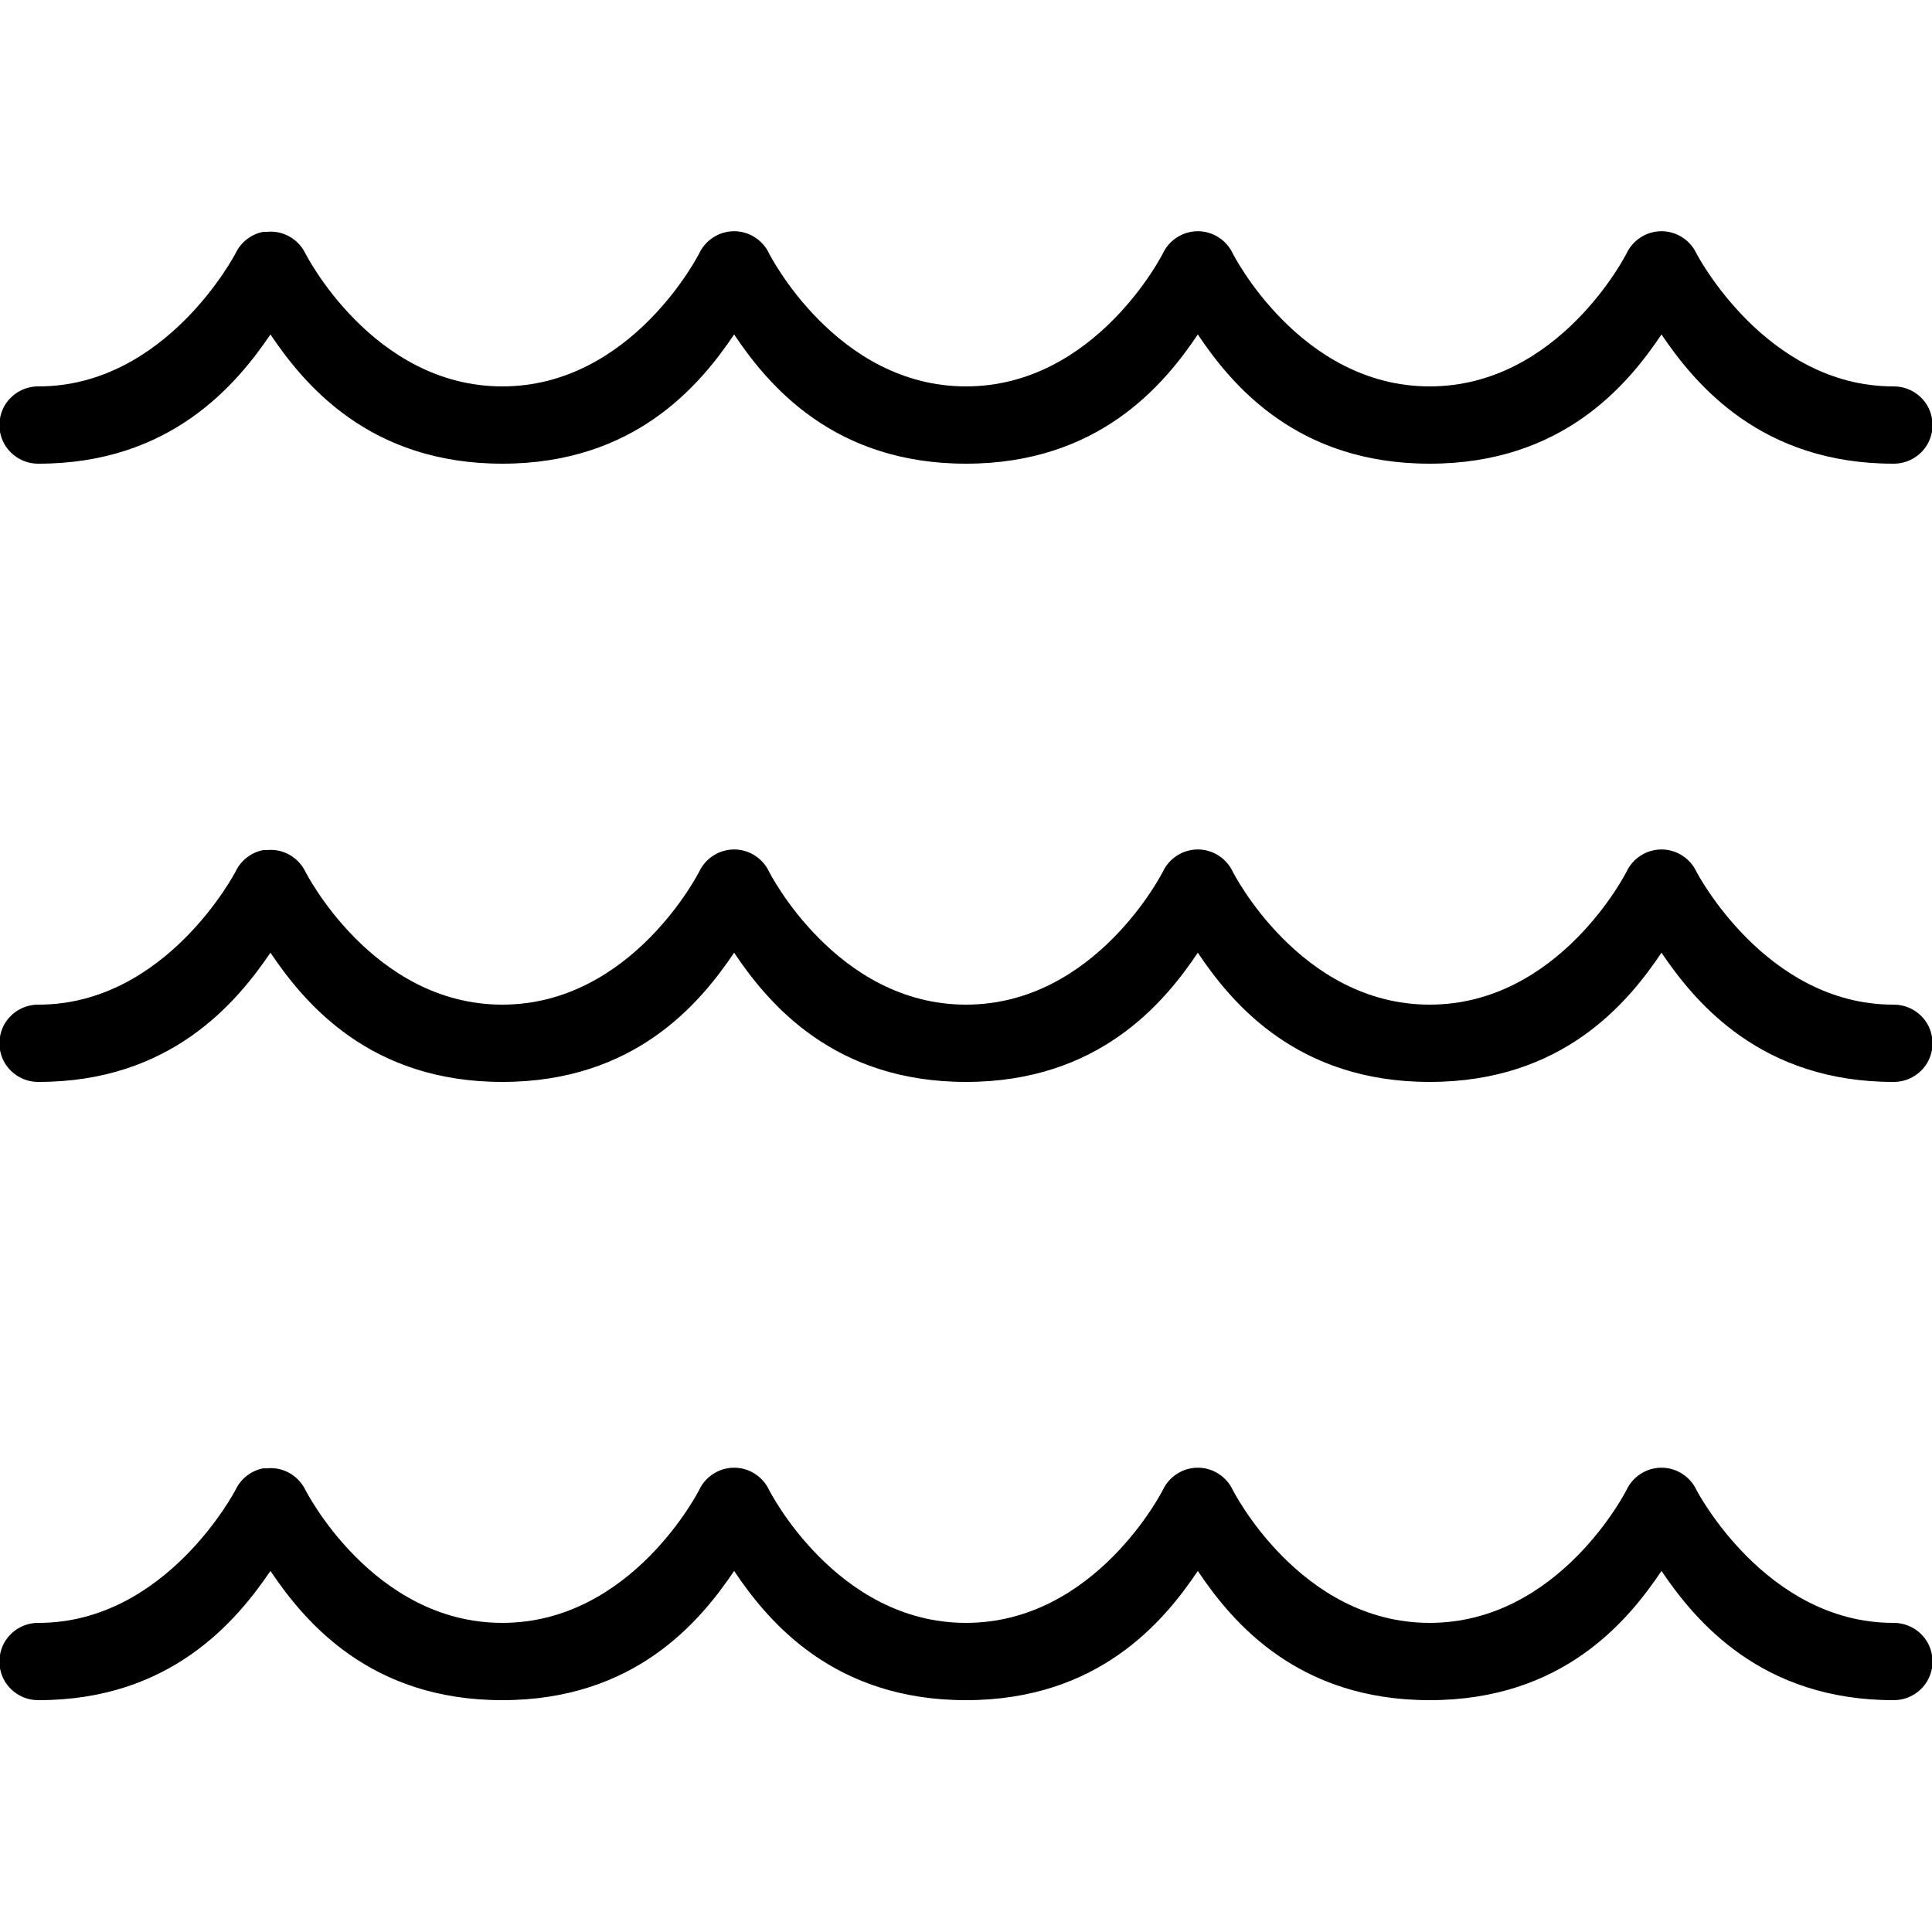 <svg xmlns="http://www.w3.org/2000/svg" xmlns:xlink="http://www.w3.org/1999/xlink" viewBox="0,0,256,256" width="30px" height="30px" fill-rule="nonzero"><g fill="#000000" fill-rule="nonzero" stroke="none" stroke-width="1" stroke-linecap="butt" stroke-linejoin="miter" stroke-miterlimit="10" stroke-dasharray="" stroke-dashoffset="0" font-family="none" font-weight="none" font-size="none" text-anchor="none" style="mix-blend-mode: normal"><g transform="scale(5.12,5.12)"><path d="M6.812,6c-0.316,0.062 -0.582,0.27 -0.719,0.562c0,0 -1.789,3.438 -5.094,3.438c-0.359,-0.004 -0.695,0.184 -0.879,0.496c-0.18,0.312 -0.18,0.695 0,1.008c0.184,0.312 0.52,0.5 0.879,0.496c3.41,0 5.113,-2.039 6,-3.344c0.883,1.309 2.57,3.344 6,3.344c3.43,0 5.117,-2.035 6,-3.344c0.879,1.309 2.57,3.344 6,3.344c3.43,0 5.121,-2.035 6,-3.344c0.879,1.309 2.566,3.344 6,3.344c3.434,0 5.121,-2.035 6,-3.344c0.883,1.305 2.586,3.344 6,3.344c0.359,0.004 0.695,-0.184 0.879,-0.496c0.18,-0.312 0.18,-0.695 0,-1.008c-0.184,-0.312 -0.52,-0.5 -0.879,-0.496c-3.312,0 -5.094,-3.438 -5.094,-3.438c-0.164,-0.352 -0.52,-0.578 -0.906,-0.578c-0.387,0 -0.742,0.227 -0.906,0.578c0,0 -1.734,3.438 -5.094,3.438c-3.359,0 -5.094,-3.438 -5.094,-3.438c-0.164,-0.352 -0.52,-0.578 -0.906,-0.578c-0.387,0 -0.742,0.227 -0.906,0.578c0,0 -1.734,3.438 -5.094,3.438c-3.359,0 -5.094,-3.438 -5.094,-3.438c-0.164,-0.352 -0.52,-0.578 -0.906,-0.578c-0.387,0 -0.742,0.227 -0.906,0.578c0,0 -1.738,3.438 -5.094,3.438c-3.355,0 -5.094,-3.438 -5.094,-3.438c-0.184,-0.379 -0.582,-0.605 -1,-0.562c-0.031,0 -0.062,0 -0.094,0zM6.812,22c-0.316,0.062 -0.582,0.27 -0.719,0.562c0,0 -1.789,3.438 -5.094,3.438c-0.359,-0.004 -0.695,0.184 -0.879,0.496c-0.18,0.312 -0.18,0.695 0,1.008c0.184,0.312 0.52,0.5 0.879,0.496c3.41,0 5.113,-2.039 6,-3.344c0.883,1.309 2.57,3.344 6,3.344c3.43,0 5.117,-2.035 6,-3.344c0.879,1.309 2.57,3.344 6,3.344c3.43,0 5.121,-2.035 6,-3.344c0.879,1.309 2.566,3.344 6,3.344c3.434,0 5.121,-2.035 6,-3.344c0.883,1.305 2.586,3.344 6,3.344c0.359,0.004 0.695,-0.184 0.879,-0.496c0.18,-0.312 0.18,-0.695 0,-1.008c-0.184,-0.312 -0.52,-0.5 -0.879,-0.496c-3.312,0 -5.094,-3.438 -5.094,-3.438c-0.164,-0.352 -0.52,-0.578 -0.906,-0.578c-0.387,0 -0.742,0.227 -0.906,0.578c0,0 -1.734,3.438 -5.094,3.438c-3.359,0 -5.094,-3.438 -5.094,-3.438c-0.164,-0.352 -0.52,-0.578 -0.906,-0.578c-0.387,0 -0.742,0.227 -0.906,0.578c0,0 -1.734,3.438 -5.094,3.438c-3.359,0 -5.094,-3.438 -5.094,-3.438c-0.164,-0.352 -0.52,-0.578 -0.906,-0.578c-0.387,0 -0.742,0.227 -0.906,0.578c0,0 -1.738,3.438 -5.094,3.438c-3.355,0 -5.094,-3.438 -5.094,-3.438c-0.184,-0.379 -0.582,-0.605 -1,-0.562c-0.031,0 -0.062,0 -0.094,0zM6.812,38c-0.316,0.062 -0.582,0.27 -0.719,0.562c0,0 -1.789,3.438 -5.094,3.438c-0.359,-0.004 -0.695,0.184 -0.879,0.496c-0.18,0.312 -0.18,0.695 0,1.008c0.184,0.312 0.52,0.5 0.879,0.496c3.41,0 5.113,-2.039 6,-3.344c0.883,1.309 2.57,3.344 6,3.344c3.43,0 5.117,-2.035 6,-3.344c0.879,1.309 2.57,3.344 6,3.344c3.43,0 5.121,-2.035 6,-3.344c0.879,1.309 2.566,3.344 6,3.344c3.434,0 5.121,-2.035 6,-3.344c0.883,1.305 2.586,3.344 6,3.344c0.359,0.004 0.695,-0.184 0.879,-0.496c0.18,-0.312 0.18,-0.695 0,-1.008c-0.184,-0.312 -0.52,-0.5 -0.879,-0.496c-3.312,0 -5.094,-3.438 -5.094,-3.438c-0.164,-0.352 -0.52,-0.578 -0.906,-0.578c-0.387,0 -0.742,0.227 -0.906,0.578c0,0 -1.734,3.438 -5.094,3.438c-3.359,0 -5.094,-3.438 -5.094,-3.438c-0.164,-0.352 -0.52,-0.578 -0.906,-0.578c-0.387,0 -0.742,0.227 -0.906,0.578c0,0 -1.734,3.438 -5.094,3.438c-3.359,0 -5.094,-3.438 -5.094,-3.438c-0.164,-0.352 -0.52,-0.578 -0.906,-0.578c-0.387,0 -0.742,0.227 -0.906,0.578c0,0 -1.738,3.438 -5.094,3.438c-3.355,0 -5.094,-3.438 -5.094,-3.438c-0.184,-0.379 -0.582,-0.605 -1,-0.562c-0.031,0 -0.062,0 -0.094,0z"></path></g></g></svg>